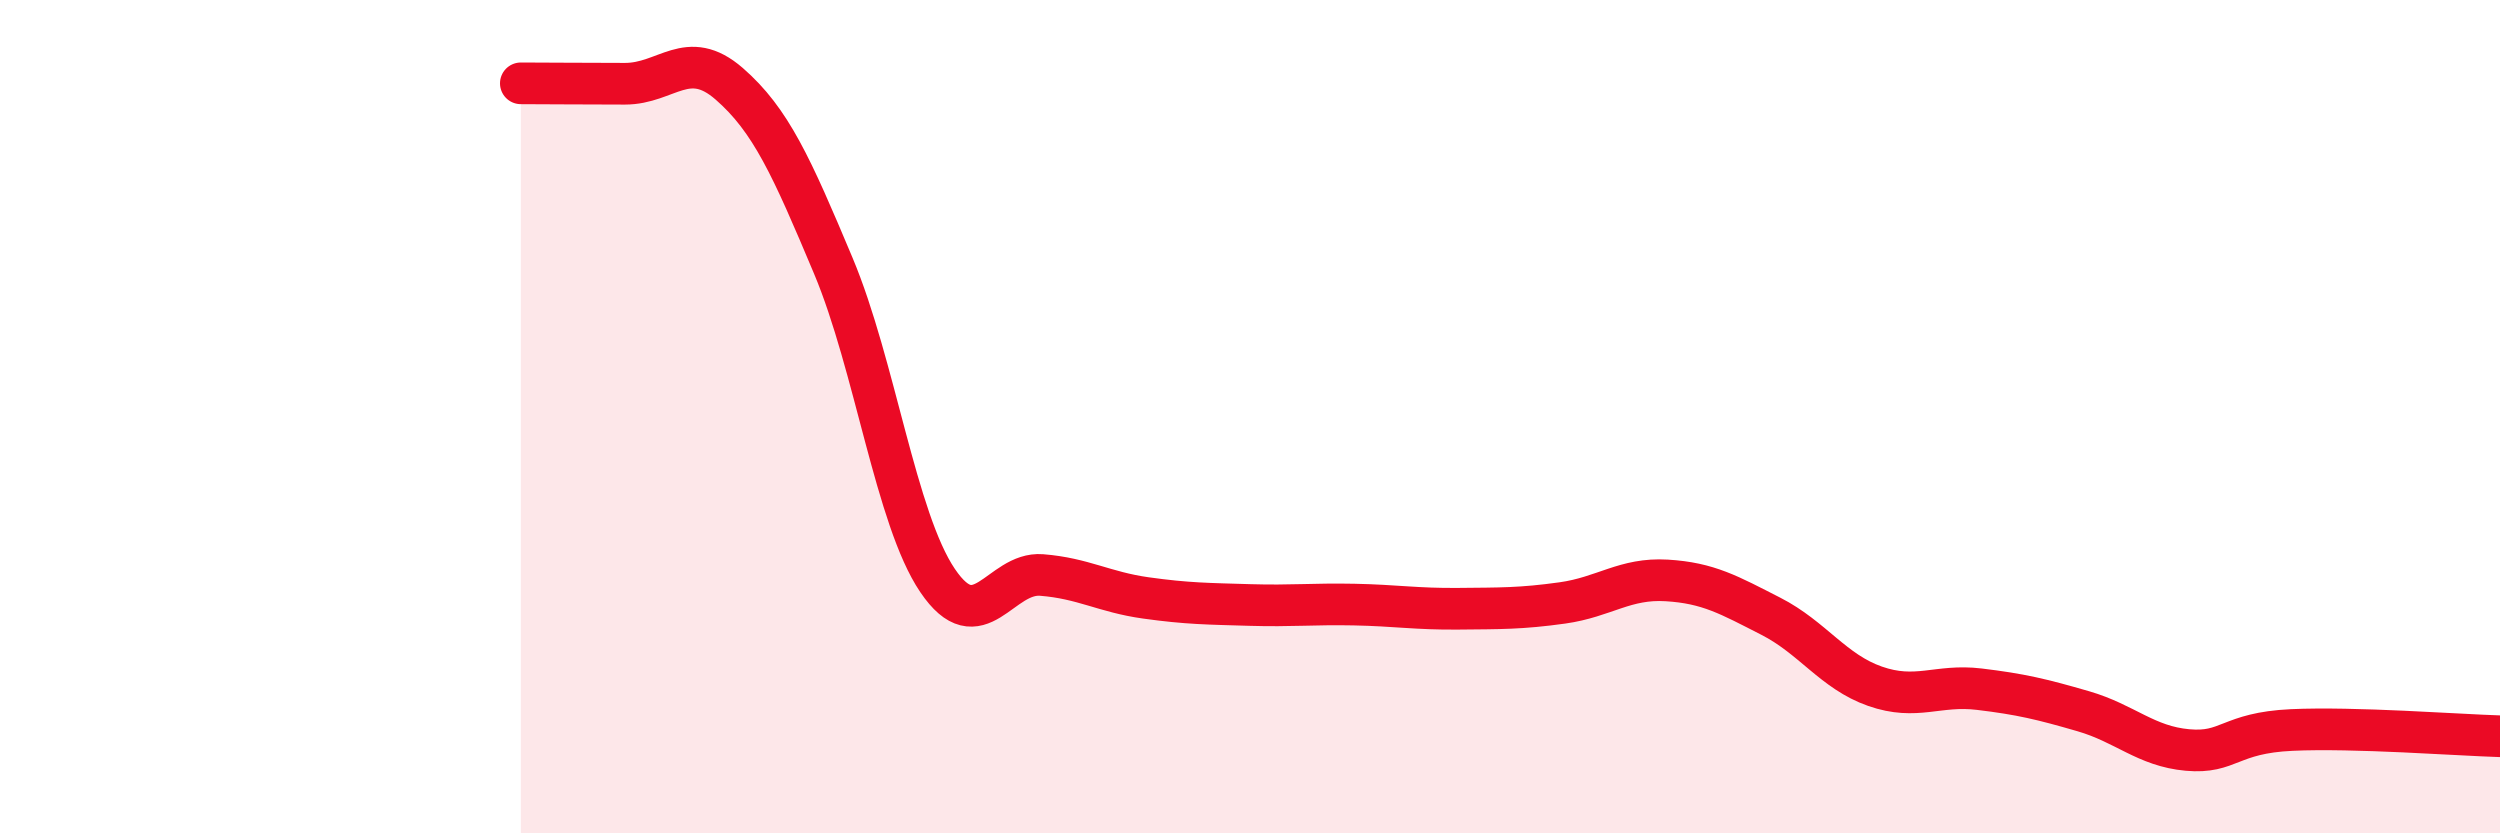 
    <svg width="60" height="20" viewBox="0 0 60 20" xmlns="http://www.w3.org/2000/svg">
      <path
        d="M 12.5,2 C 13,2 14,2.01 15,2.01 C 16,2.01 16.5,1.14 17.5,2.01 C 18.5,2.88 19,4 20,6.38 C 21,8.76 21.5,12.45 22.5,13.93 C 23.5,15.41 24,13.72 25,13.8 C 26,13.88 26.5,14.21 27.5,14.35 C 28.5,14.49 29,14.49 30,14.52 C 31,14.55 31.5,14.49 32.5,14.51 C 33.5,14.53 34,14.62 35,14.61 C 36,14.6 36.5,14.61 37.5,14.47 C 38.5,14.33 39,13.87 40,13.93 C 41,13.99 41.5,14.28 42.5,14.79 C 43.5,15.3 44,16.12 45,16.47 C 46,16.82 46.5,16.42 47.5,16.54 C 48.5,16.66 49,16.78 50,17.07 C 51,17.36 51.5,17.91 52.5,18 C 53.5,18.09 53.5,17.59 55,17.52 C 56.5,17.45 59,17.64 60,17.67L60 20L12.5 20Z"
        fill="#EB0A25"
        opacity="0.1"
        stroke-linecap="round"
        stroke-linejoin="round"
      />
      <path
        d="M 12.5,2 C 13,2 14,2.01 15,2.01 C 16,2.01 16.5,1.14 17.5,2.01 C 18.5,2.88 19,4 20,6.38 C 21,8.76 21.5,12.45 22.5,13.93 C 23.5,15.41 24,13.72 25,13.8 C 26,13.88 26.5,14.21 27.5,14.35 C 28.5,14.49 29,14.49 30,14.52 C 31,14.55 31.5,14.49 32.5,14.51 C 33.5,14.53 34,14.62 35,14.61 C 36,14.6 36.5,14.61 37.5,14.47 C 38.5,14.33 39,13.87 40,13.93 C 41,13.99 41.5,14.28 42.5,14.79 C 43.5,15.3 44,16.12 45,16.47 C 46,16.82 46.5,16.42 47.5,16.54 C 48.5,16.66 49,16.78 50,17.07 C 51,17.36 51.5,17.91 52.5,18 C 53.5,18.09 53.5,17.59 55,17.52 C 56.5,17.45 59,17.64 60,17.67"
        stroke="#EB0A25"
        stroke-width="1"
        fill="none"
        stroke-linecap="round"
        stroke-linejoin="round"
      />
    </svg>
  